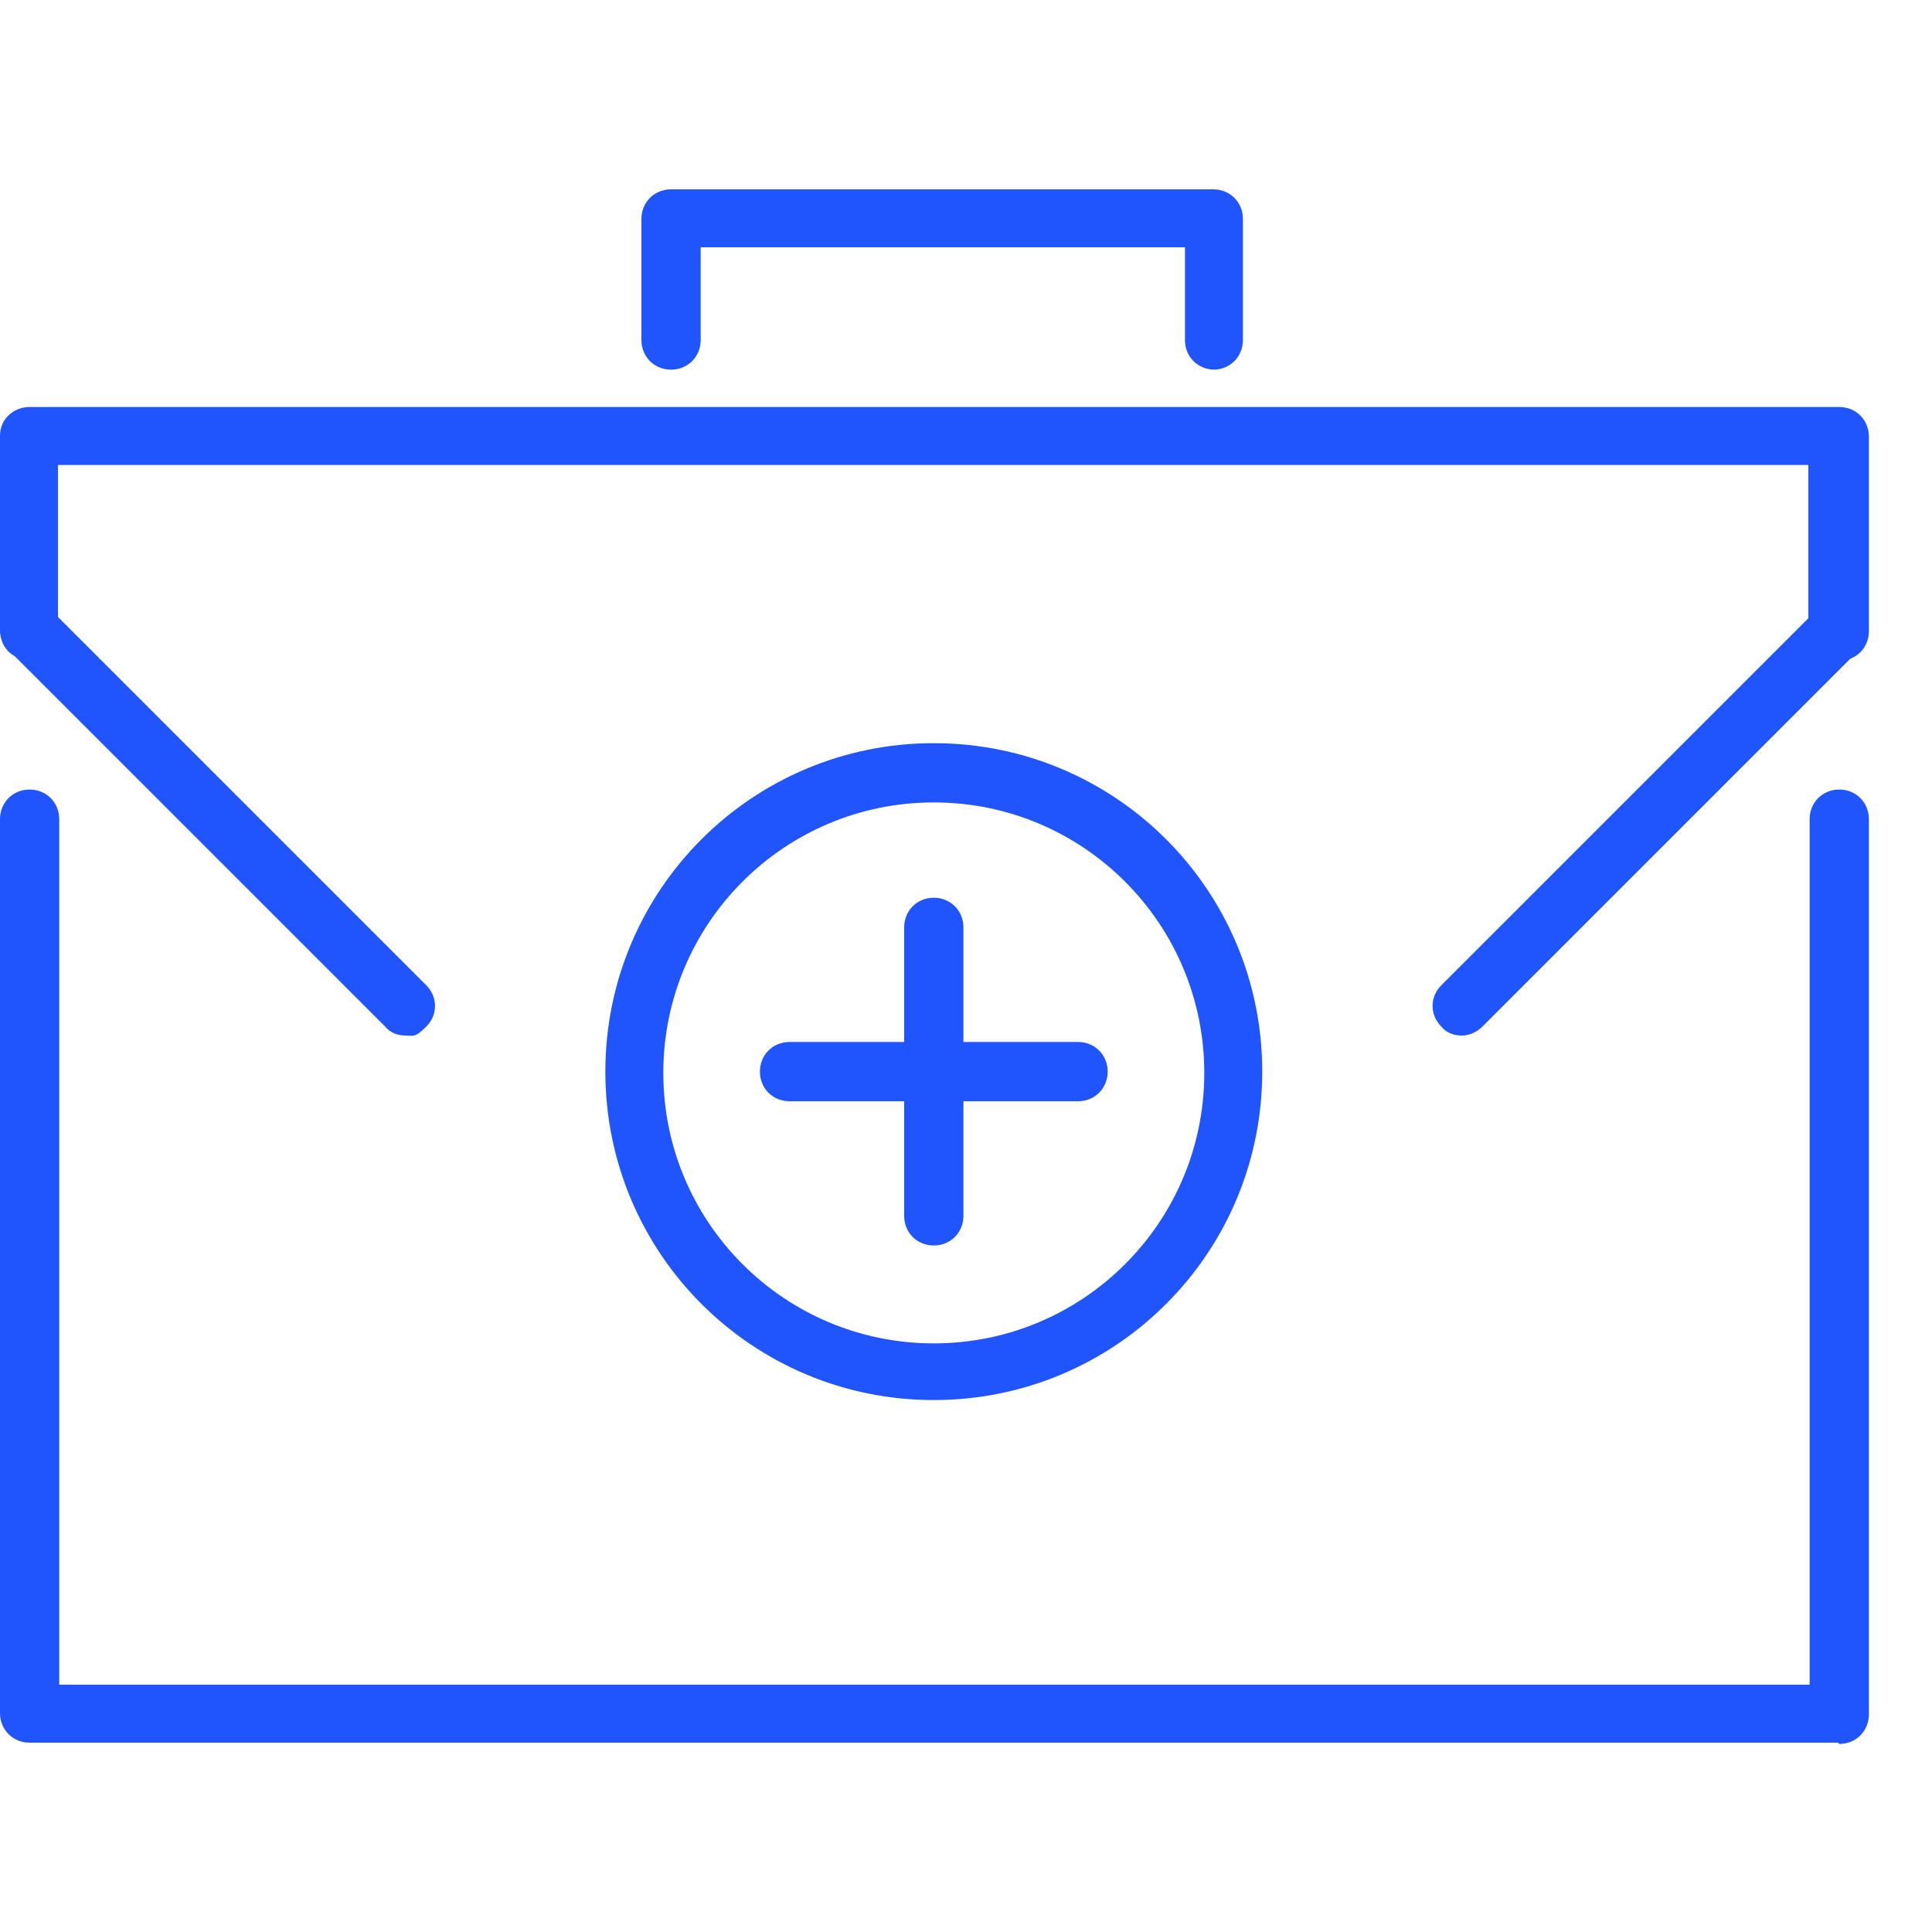 <?xml version="1.0" encoding="UTF-8"?>
<svg xmlns="http://www.w3.org/2000/svg" version="1.1" viewBox="0 0 150 150">
  <defs>
    <style>
      .cls-1 {
        fill: #2054fc;
      }
    </style>
  </defs>
  <!-- Generator: Adobe Illustrator 28.7.4, SVG Export Plug-In . SVG Version: 1.2.0 Build 166)  -->
  <g>
    <g id="Layer_1">
      <g>
        <g>
          <path class="cls-1" d="M142.7,51.2c-1.3,0-2.3-1-2.3-2.3v-12.8H4.5v12.8c0,1.3-1,2.3-2.3,2.3S0,50.2,0,48.9v-15.1C0,32.6,1,31.6,2.3,31.6h140.5c1.3,0,2.3,1,2.3,2.3v15.1c0,1.3-1,2.3-2.3,2.3Z"/>
          <path class="cls-1" d="M142.7,135.3H2.3C1,135.3,0,134.3,0,133V63.6c0-1.3,1-2.3,2.3-2.3s2.3,1,2.3,2.3v67.2h135.9V63.6c0-1.3,1-2.3,2.3-2.3s2.3,1,2.3,2.3v69.5c0,1.3-1,2.3-2.3,2.3Z"/>
          <path class="cls-1" d="M94.3,28.7c-1.3,0-2.3-1-2.3-2.3v-7.2h-37.6v7.2c0,1.3-1,2.3-2.3,2.3s-2.3-1-2.3-2.3v-9.4c0-1.3,1-2.3,2.3-2.3h42.1c1.3,0,2.3,1,2.3,2.3v9.4c0,1.3-1,2.3-2.3,2.3Z"/>
          <path class="cls-1" d="M31.5,80.4c-.6,0-1.2-.2-1.6-.7L.7,50.5c-.9-.9-.9-2.3,0-3.2.9-.9,2.3-.9,3.2,0l29.2,29.2c.9.9.9,2.3,0,3.2s-1,.7-1.6.7Z"/>
          <path class="cls-1" d="M113.5,80.4c-.6,0-1.2-.2-1.6-.7-.9-.9-.9-2.3,0-3.2l29.2-29.2c.9-.9,2.3-.9,3.2,0,.9.9.9,2.3,0,3.2l-29.2,29.2c-.4.4-1,.7-1.6.7Z"/>
        </g>
        <g>
          <g>
            <path class="cls-1" d="M72.5,96.7c-1.3,0-2.3-1-2.3-2.3v-22.4c0-1.3,1-2.3,2.3-2.3s2.3,1,2.3,2.3v22.4c0,1.3-1,2.3-2.3,2.3Z"/>
            <path class="cls-1" d="M83.7,85.5h-22.4c-1.3,0-2.3-1-2.3-2.3s1-2.3,2.3-2.3h22.4c1.3,0,2.3,1,2.3,2.3s-1,2.3-2.3,2.3Z"/>
          </g>
          <path class="cls-1" d="M72.5,108.7c-14.1,0-25.5-11.4-25.5-25.5s11.4-25.5,25.5-25.5,25.5,11.4,25.5,25.5-11.4,25.5-25.5,25.5ZM72.5,62.3c-11.6,0-21,9.4-21,21s9.4,21,21,21,21-9.4,21-21-9.4-21-21-21Z"/>
        </g>
      </g>
    </g>
  </g>
</svg>